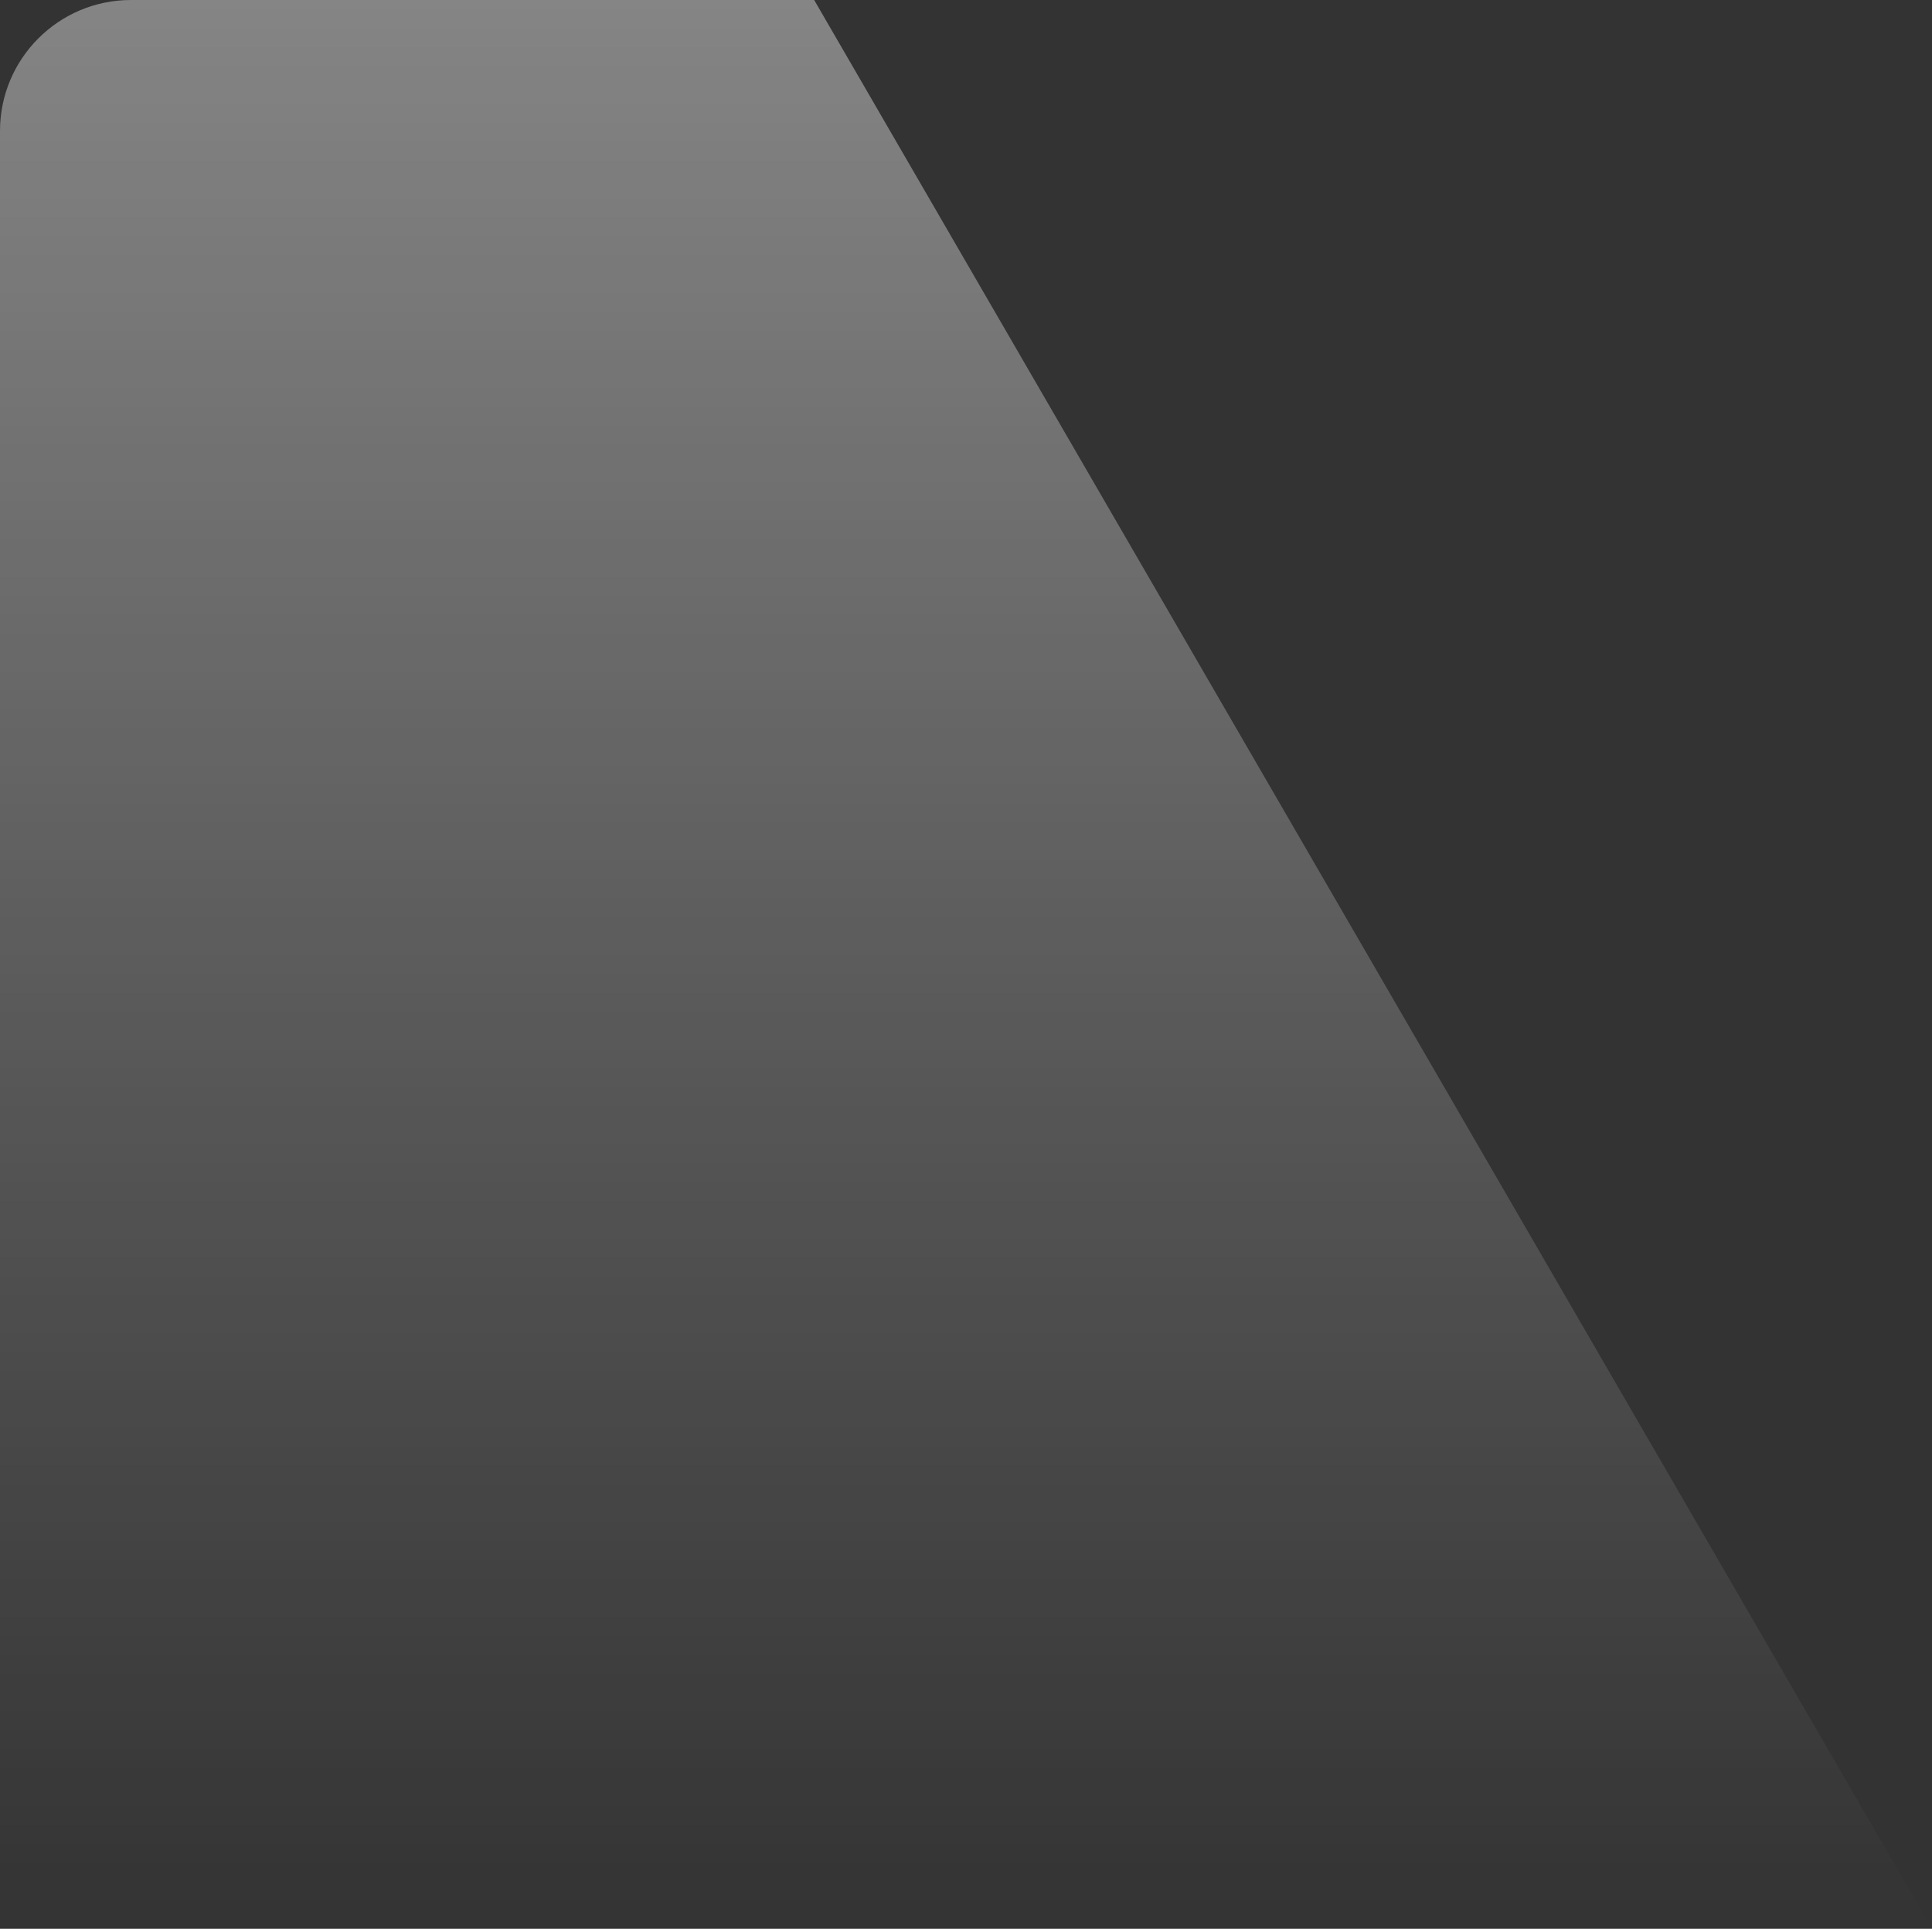 <svg width="590" height="589" viewBox="0 0 590 589" fill="none" xmlns="http://www.w3.org/2000/svg">
<rect x="0" y="0" width="590" height="589" fill="#333333" stroke="none"/>
<path d="M590 589L248.633 0H40C17.909 0 0 17.909 0 40V589H590Z" fill="url(#paint0_linear_167_608)"/>
<defs>
<linearGradient id="paint0_linear_167_608" x1="206.298" y1="-2.62018e-08" x2="206.298" y2="589" gradientUnits="userSpaceOnUse">
<stop stop-color="white" stop-opacity="0.4"/>
<stop offset="1" stop-color="white" stop-opacity="0"/>
</linearGradient>
</defs>
</svg>
